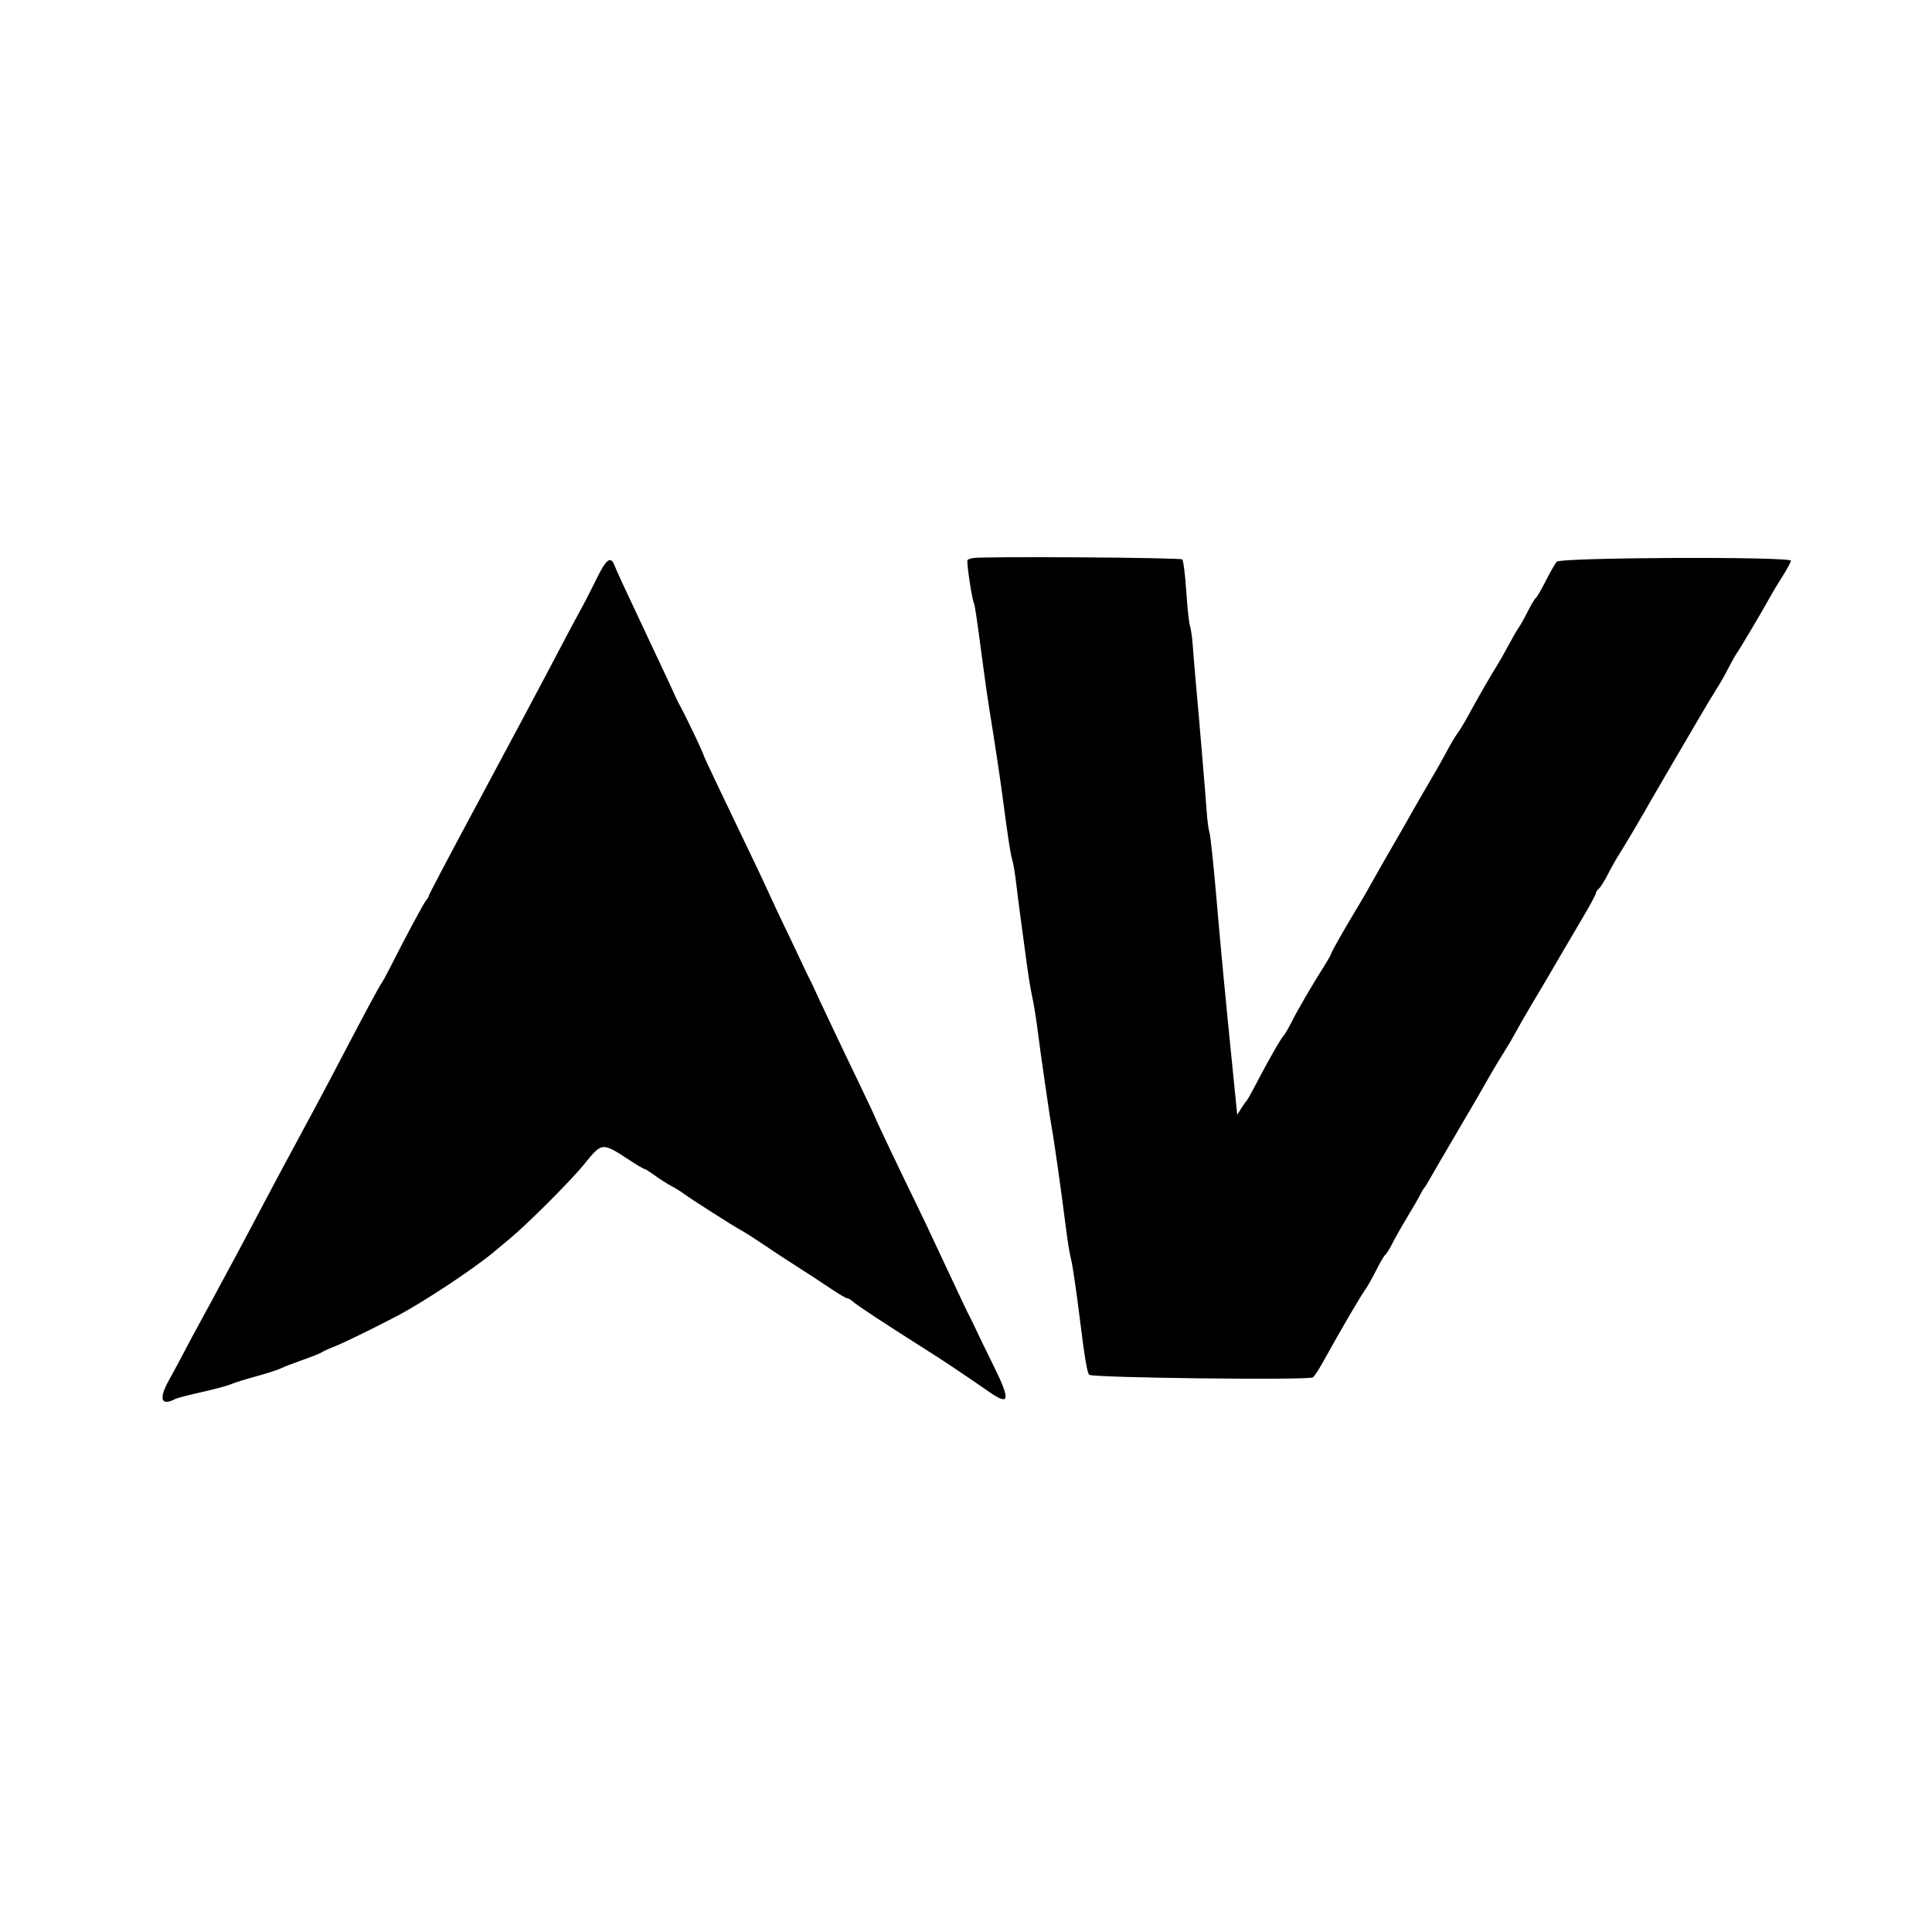 <svg id="svg" version="1.1" xmlns="http://www.w3.org/2000/svg" xmlns:xlink="http://www.w3.org/1999/xlink" width="400" height="400" viewBox="0, 0, 400,400"><g id="svgg"><path id="path0" d="M201.392 115.539 C 200.956 115.615,200.475 115.795,200.322 115.939 C 200.041 116.204,201.264 124.331,201.689 125.023 C 201.817 125.230,202.408 129.180,203.002 133.800 C 203.596 138.420,204.433 144.360,204.862 147.000 C 205.941 153.651,207.080 161.198,207.577 165.000 C 208.647 173.184,209.245 177.080,209.574 178.000 C 209.771 178.550,210.133 180.710,210.381 182.800 C 210.628 184.890,210.993 187.770,211.192 189.200 C 211.392 190.630,211.755 193.330,212.000 195.200 C 212.858 201.753,213.240 204.222,213.794 206.800 C 214.101 208.230,214.573 211.200,214.843 213.400 C 215.317 217.260,217.412 231.765,217.732 233.400 C 218.196 235.771,219.751 246.763,220.815 255.200 C 221.078 257.290,221.526 259.900,221.810 261.000 C 222.094 262.100,222.916 267.770,223.636 273.600 C 224.578 281.224,225.109 284.322,225.529 284.636 C 226.384 285.274,271.092 285.788,271.839 285.167 C 272.141 284.917,272.954 283.697,273.647 282.456 C 278.406 273.933,281.423 268.774,282.858 266.704 C 283.276 266.101,284.247 264.355,285.015 262.824 C 285.784 261.292,286.593 259.928,286.814 259.791 C 287.035 259.655,287.683 258.611,288.256 257.472 C 288.828 256.332,290.223 253.870,291.357 252.000 C 292.490 250.130,293.683 248.060,294.008 247.400 C 294.333 246.740,294.705 246.110,294.834 246.000 C 294.963 245.890,295.575 244.900,296.194 243.800 C 296.812 242.700,299.067 238.830,301.205 235.200 C 303.343 231.570,305.522 227.849,306.046 226.930 C 306.571 226.012,307.702 224.032,308.560 222.530 C 309.419 221.029,310.700 218.900,311.409 217.800 C 312.117 216.700,313.176 214.900,313.763 213.800 C 314.349 212.700,315.857 210.073,317.114 207.962 C 320.179 202.816,321.430 200.690,323.211 197.600 C 324.036 196.170,325.991 192.846,327.555 190.213 C 329.120 187.580,330.400 185.217,330.400 184.962 C 330.400 184.707,330.685 184.262,331.033 183.973 C 331.381 183.684,332.207 182.374,332.870 181.062 C 333.532 179.750,334.659 177.759,335.373 176.638 C 336.600 174.713,339.953 169.026,342.049 165.315 C 342.572 164.389,344.510 161.059,346.356 157.915 C 348.202 154.772,350.710 150.490,351.929 148.400 C 353.148 146.310,354.719 143.700,355.421 142.600 C 356.123 141.500,357.191 139.619,357.796 138.420 C 358.400 137.220,359.210 135.780,359.596 135.220 C 360.459 133.963,365.186 125.984,366.360 123.800 C 366.833 122.920,368.021 120.940,368.999 119.400 C 369.978 117.860,370.783 116.375,370.789 116.100 C 370.809 115.194,323.109 115.391,322.306 116.300 C 321.966 116.685,320.938 118.481,320.021 120.290 C 319.105 122.100,318.181 123.688,317.969 123.819 C 317.756 123.951,317.023 125.170,316.340 126.529 C 315.657 127.888,314.783 129.450,314.397 130.000 C 314.010 130.550,313.073 132.174,312.313 133.609 C 311.553 135.044,310.481 136.934,309.929 137.809 C 308.623 139.881,305.840 144.720,304.067 148.000 C 303.294 149.430,302.263 151.140,301.775 151.800 C 301.287 152.460,300.322 154.080,299.629 155.400 C 298.936 156.720,297.360 159.510,296.126 161.600 C 294.892 163.690,293.125 166.750,292.201 168.400 C 291.276 170.050,289.474 173.200,288.195 175.400 C 286.916 177.600,285.121 180.750,284.204 182.400 C 283.288 184.050,281.993 186.300,281.326 187.400 C 278.616 191.868,275.600 197.157,275.600 197.441 C 275.600 197.608,274.906 198.837,274.057 200.172 C 271.676 203.920,268.622 209.168,267.408 211.600 C 266.803 212.810,266.064 214.079,265.765 214.420 C 265.072 215.209,262.574 219.577,260.171 224.200 C 259.142 226.180,258.180 227.890,258.035 228.000 C 257.889 228.110,257.406 228.786,256.962 229.503 L 256.155 230.806 255.261 221.903 C 253.469 204.057,252.853 197.566,251.818 185.600 C 251.238 178.890,250.606 172.950,250.414 172.400 C 250.222 171.850,249.967 169.960,249.846 168.200 C 249.604 164.681,248.230 148.340,247.591 141.400 C 247.369 138.980,247.085 135.560,246.960 133.800 C 246.836 132.040,246.571 130.150,246.372 129.600 C 246.172 129.050,245.827 125.819,245.604 122.420 C 245.382 119.020,245.010 116.050,244.780 115.820 C 244.392 115.432,203.511 115.167,201.392 115.539 M123.480 119.900 C 122.436 122.045,120.882 125.060,120.027 126.600 C 119.171 128.140,117.773 130.750,116.919 132.400 C 116.065 134.050,114.215 137.560,112.808 140.200 C 111.401 142.840,109.428 146.554,108.425 148.452 C 107.421 150.351,102.595 159.369,97.700 168.492 C 92.805 177.615,88.800 185.227,88.800 185.408 C 88.800 185.589,88.553 186.021,88.250 186.369 C 87.732 186.963,84.025 193.874,80.787 200.280 C 79.987 201.863,79.147 203.393,78.922 203.680 C 78.545 204.158,75.937 208.998,71.743 217.000 C 70.821 218.760,69.358 221.550,68.494 223.200 C 67.629 224.850,66.145 227.640,65.195 229.400 C 64.246 231.160,62.938 233.590,62.290 234.800 C 61.642 236.010,60.334 238.440,59.384 240.200 C 57.707 243.305,57.019 244.599,52.998 252.200 C 49.836 258.179,48.614 260.468,47.020 263.400 C 46.182 264.940,44.874 267.370,44.113 268.800 C 43.351 270.230,42.031 272.660,41.178 274.200 C 40.325 275.740,38.977 278.260,38.181 279.800 C 37.386 281.340,35.936 284.036,34.959 285.790 C 32.806 289.660,33.338 291.180,36.305 289.639 C 36.687 289.441,39.160 288.797,41.800 288.207 C 44.440 287.618,47.140 286.893,47.800 286.596 C 48.460 286.300,50.800 285.566,53.000 284.965 C 55.200 284.364,57.498 283.625,58.106 283.323 C 58.714 283.021,60.784 282.221,62.706 281.545 C 64.628 280.870,66.380 280.171,66.601 279.992 C 66.822 279.813,67.987 279.278,69.191 278.804 C 71.120 278.043,76.582 275.385,82.000 272.571 C 87.482 269.723,98.156 262.665,102.400 259.082 C 103.170 258.432,104.588 257.248,105.552 256.450 C 109.245 253.392,118.190 244.447,120.893 241.108 C 124.681 236.427,124.587 236.436,130.445 240.269 C 131.900 241.221,133.226 242.000,133.392 242.000 C 133.557 242.000,134.527 242.607,135.546 243.350 C 136.566 244.092,138.120 245.083,139.000 245.551 C 139.880 246.020,141.050 246.747,141.600 247.166 C 142.877 248.140,152.099 254.019,153.522 254.766 C 154.115 255.077,156.040 256.300,157.800 257.484 C 159.560 258.668,161.270 259.810,161.600 260.022 C 166.423 263.113,170.288 265.628,172.400 267.051 C 173.830 268.014,175.191 268.801,175.425 268.801 C 175.658 268.800,176.198 269.119,176.625 269.508 C 177.521 270.326,182.758 273.762,193.226 280.400 C 195.714 281.977,200.376 285.112,204.800 288.180 C 209.092 291.158,209.270 289.959,205.628 282.600 C 204.103 279.520,202.486 276.190,202.033 275.200 C 201.580 274.210,201.057 273.130,200.871 272.800 C 200.512 272.166,198.800 268.569,196.017 262.600 C 192.368 254.775,190.706 251.266,189.196 248.200 C 186.782 243.300,181.200 231.552,181.200 231.372 C 181.200 231.284,179.833 228.374,178.163 224.906 C 176.493 221.438,174.444 217.160,173.611 215.400 C 170.059 207.895,168.712 205.028,168.368 204.239 C 168.167 203.778,167.851 203.130,167.667 202.800 C 167.482 202.470,166.576 200.580,165.653 198.600 C 164.730 196.620,163.274 193.560,162.418 191.800 C 161.563 190.040,160.211 187.160,159.414 185.400 C 158.617 183.640,157.140 180.490,156.133 178.400 C 155.126 176.310,153.617 173.160,152.779 171.400 C 151.942 169.640,149.985 165.548,148.429 162.306 C 146.873 159.065,145.600 156.300,145.600 156.161 C 145.600 155.859,141.758 147.818,140.936 146.400 C 140.617 145.850,140.080 144.770,139.743 144.000 C 139.406 143.230,138.409 141.070,137.526 139.200 C 136.644 137.330,135.310 134.495,134.561 132.900 C 132.266 128.010,130.543 124.339,129.049 121.151 C 128.262 119.474,127.439 117.629,127.219 117.051 C 126.448 115.023,125.504 115.742,123.480 119.900 " stroke="none" fill="#000000" fill-rule="evenodd"></path></g></svg>